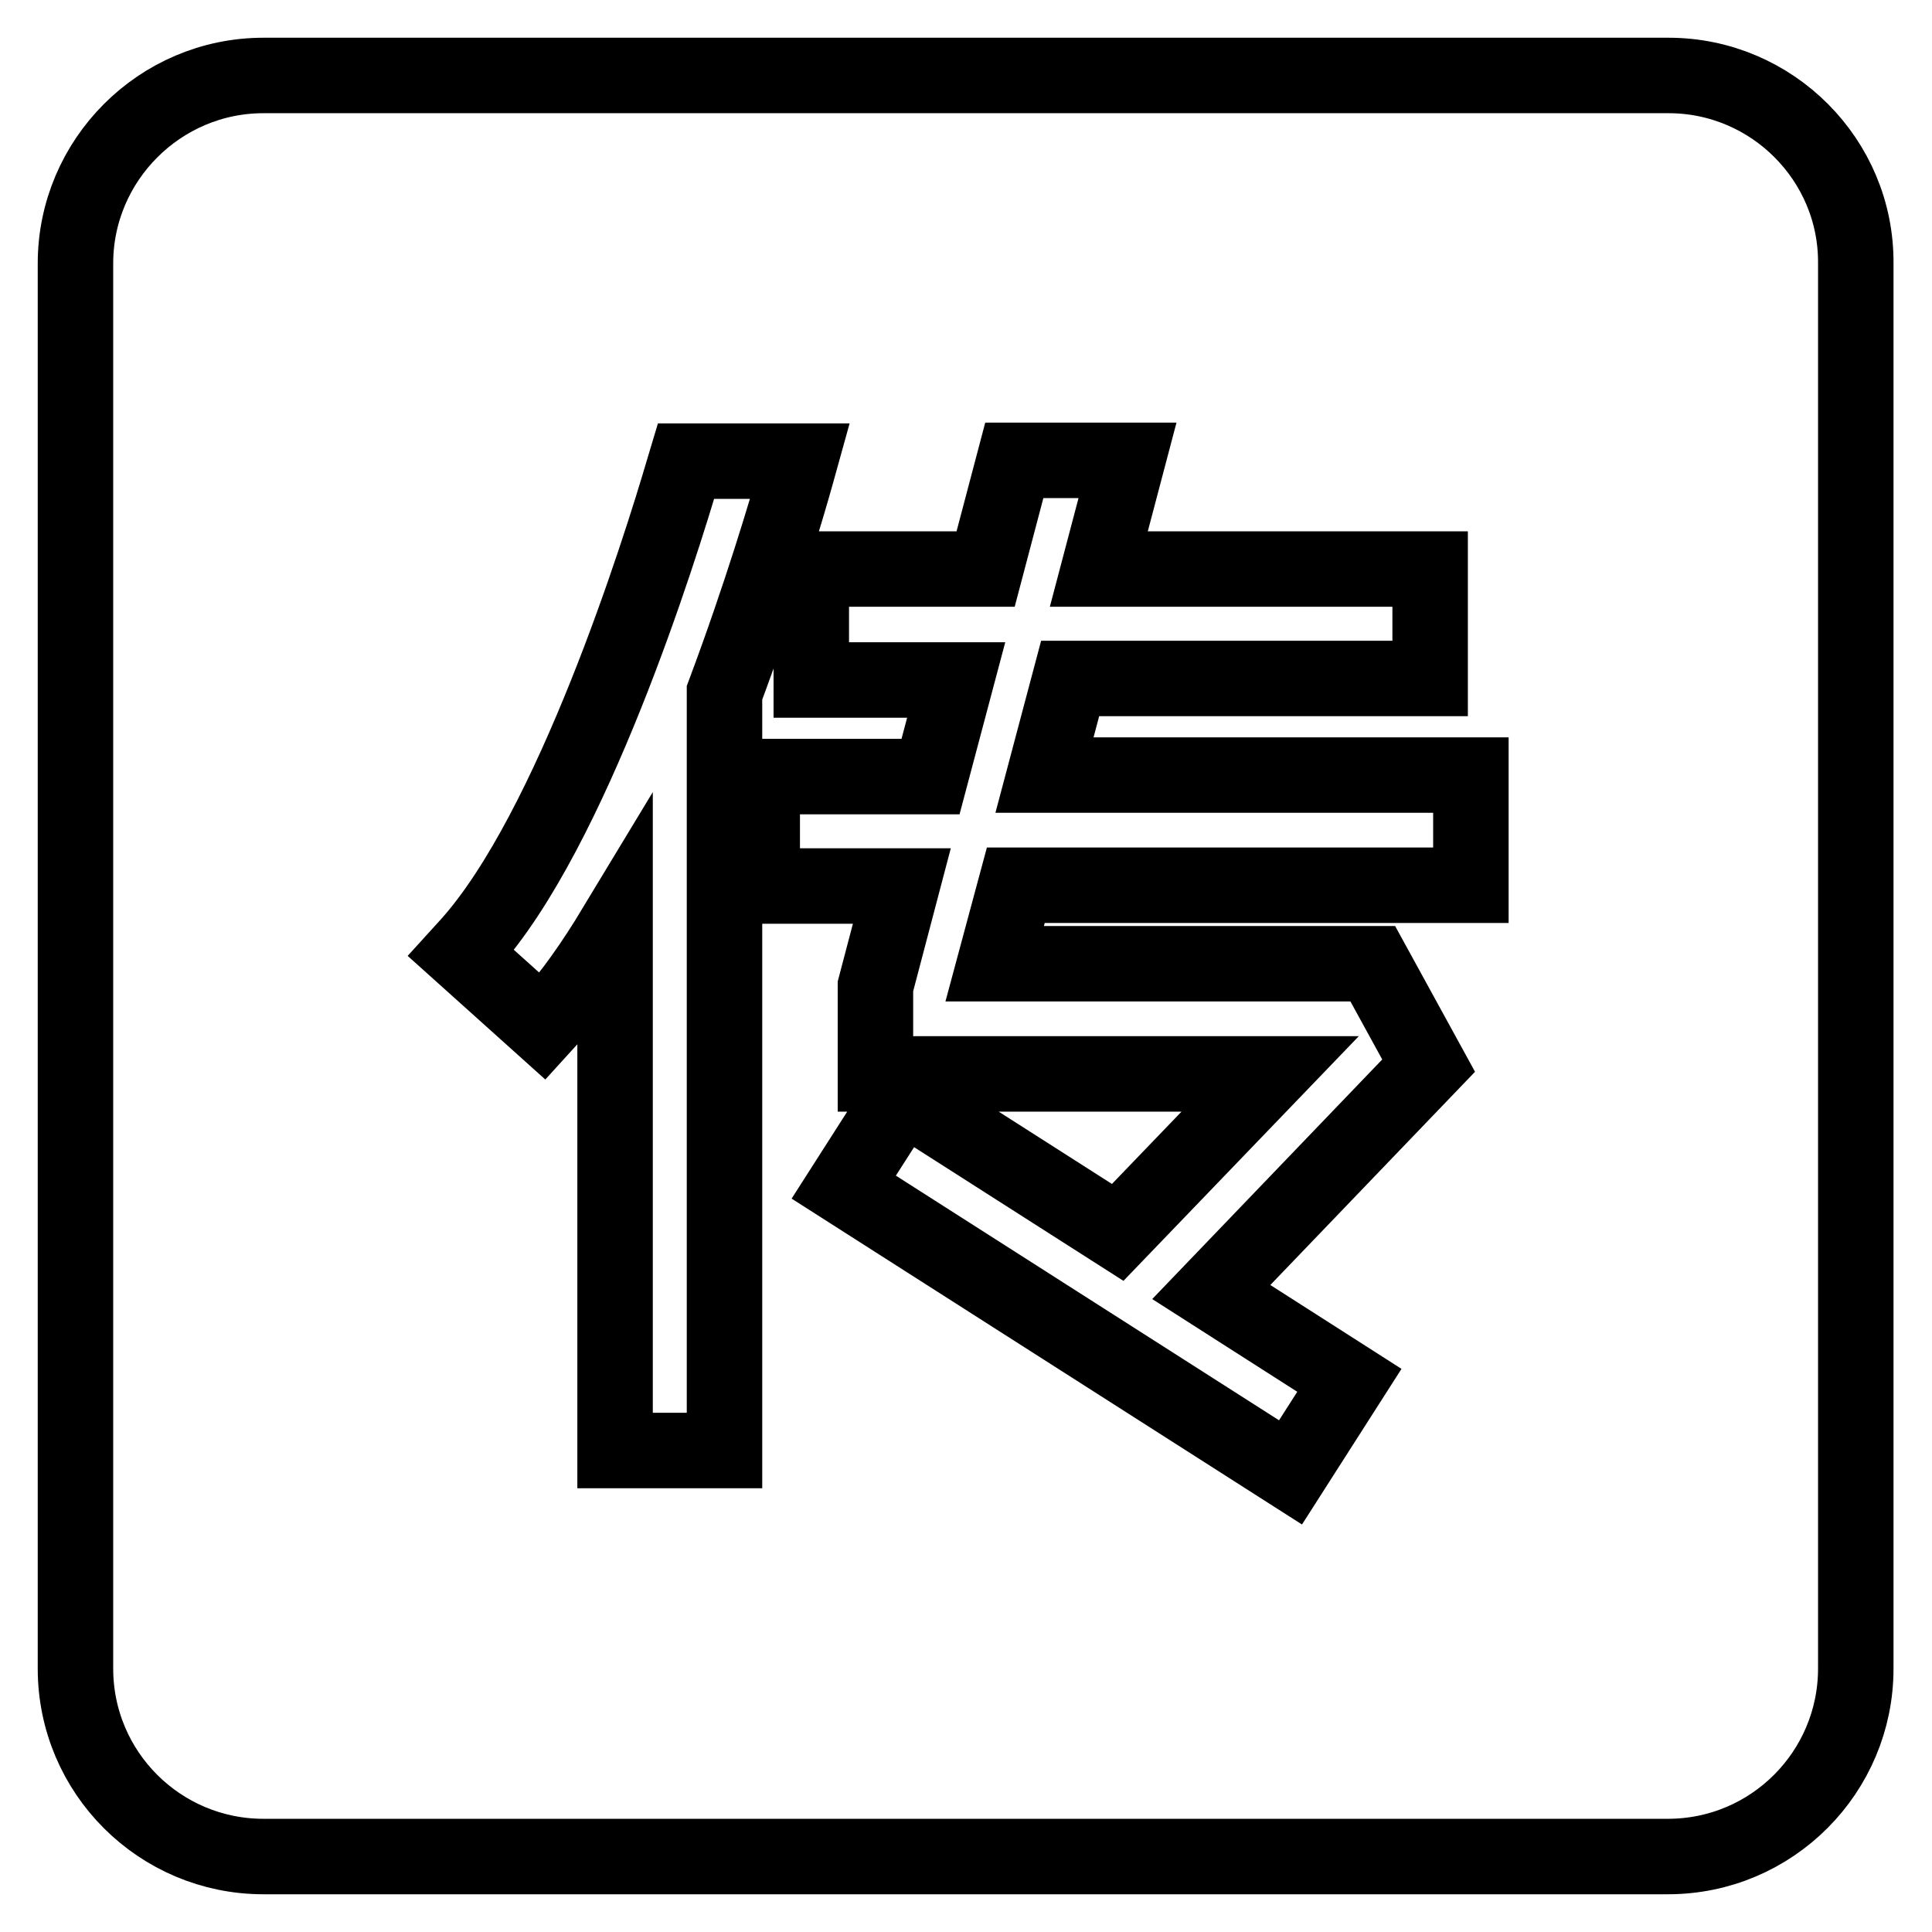 <?xml version="1.0" encoding="utf-8"?>
<!-- Svg Vector Icons : http://www.onlinewebfonts.com/icon -->
<!DOCTYPE svg PUBLIC "-//W3C//DTD SVG 1.1//EN" "http://www.w3.org/Graphics/SVG/1.1/DTD/svg11.dtd">
<svg version="1.1" xmlns="http://www.w3.org/2000/svg" xmlns:xlink="http://www.w3.org/1999/xlink" x="0px" y="0px" viewBox="0 0 256 256" enable-background="new 0 0 256 256" xml:space="preserve">
<g><g><path stroke-width="10" fill-opacity="0" stroke="#000000"  d="M221.1,10H34.9C21.2,10,10,21.2,10,34.9v186.2c0,13.8,11.2,24.9,24.9,24.9h186.1c13.8,0,24.9-11.2,24.9-24.9V34.9C246,21.2,234.8,10,221.1,10z M96,192.2H81.5v-69.3c-2.9,4.8-5.8,8.9-8.6,12l-1,1.1l-10.8-9.7l1-1.1C75.8,110,87.4,73,90.6,62.1l0.3-1H106l-0.5,1.8c-1.2,4.3-4.6,15.8-9.5,28.9L96,192.2L96,192.2z M194.9,117.3h-60.3l-2.8,10.4h50.1l7.4,13.5l-28.8,30l18.3,11.7l-7.8,12.2l-59.2-37.8l7.8-12.2l28.5,18.2l20.2-21H116v-11.6l3.5-13.3h-18.5v-14.5h22.3l3.4-12.8h-19.2V75.4h23.1l3.8-14.4h15l-3.8,14.4h43.9v14.5h-47.7l-3.4,12.8h56.5V117.3z"/></g></g>
</svg>